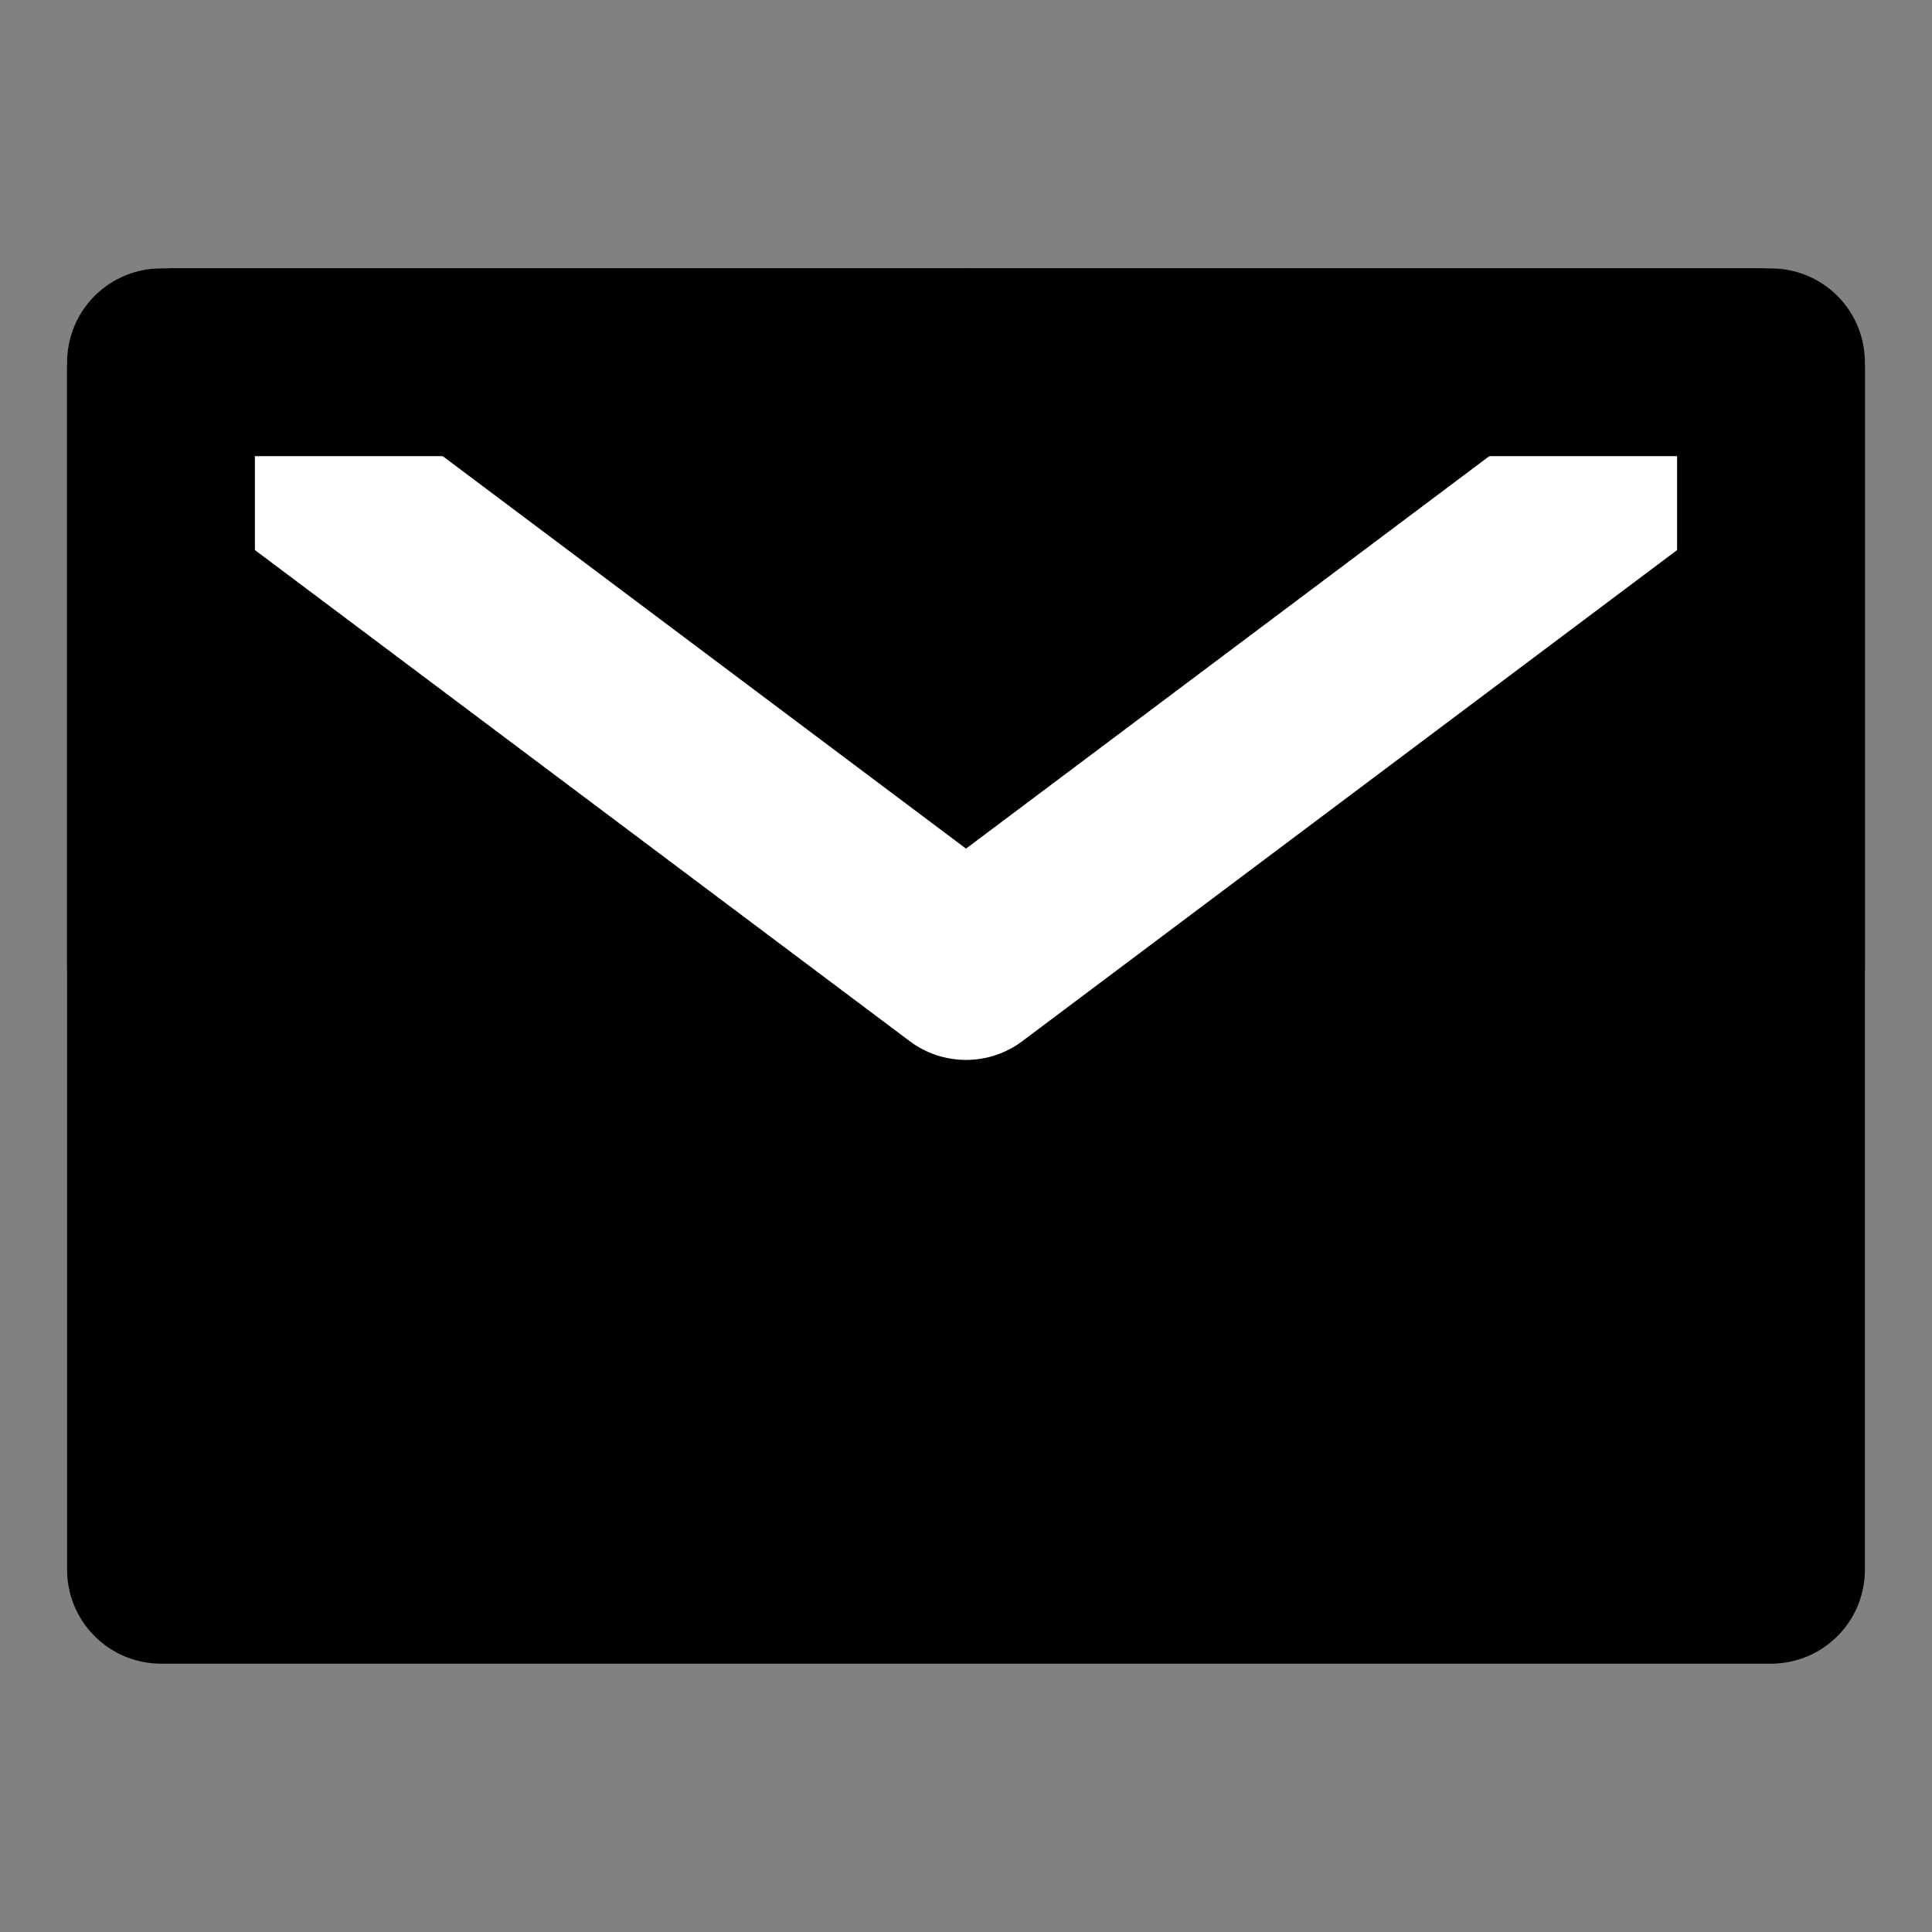 <svg width="18" height="18" viewBox="0 0 18 18" fill="none" xmlns="http://www.w3.org/2000/svg">
<rect x="0" y="0" width="18" height="18" fill="#808080" stroke="none"/>
<rect width="18" height="18" fill="white" fill-opacity="0.01"/>
<path d="M1.5 14.625H16.5V9V3.375H9H1.5V9V14.625Z" fill="black" stroke="black" stroke-width="1.75" stroke-linejoin="round"/>
<path d="M1.5 3.375L9 9L16.5 3.375" stroke="white" stroke-width="1.75" stroke-linecap="round" stroke-linejoin="round"/>
<path d="M9 3.375H1.5V9" stroke="black" stroke-width="1.75" stroke-linecap="round" stroke-linejoin="round"/>
<path d="M16.5 9V3.375H9" stroke="black" stroke-width="1.75" stroke-linecap="round" stroke-linejoin="round"/>
</svg>
